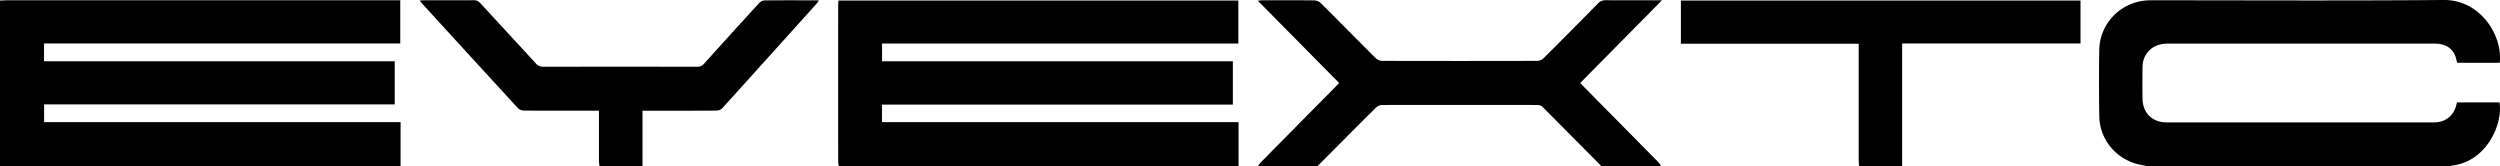<svg xmlns="http://www.w3.org/2000/svg" viewBox="0 0 2852.08 189.64"><g id="Layer_2" data-name="Layer 2"><g id="Layer_1-2" data-name="Layer 1"><path d="M0,.65C2.16.54,4.31.33,6.47.33q221.72,0,443.42,0h6.75V49.56H50.23v20.3H450.31v49.28h-400v20.23H457v50.27H0Z"></path><path d="M957,189.64a31.2,31.2,0,0,1-.76-4.84q-.06-89.75,0-179.48c0-1.46.16-2.92.27-4.68h456.25v49H1006.27V69.91h400.2v49.41H1006.19v20H1413v50.28Z"></path><path d="M2450,189.64c-4.36-.94-8.8-1.63-13.07-2.86-24.42-7.06-41.63-28.87-42-54.19s-.47-50.67,0-76c.59-30.11,24.93-54.59,55-56.17,2.16-.11,4.33-.11,6.5-.11,110.49,0,221,.6,331.49-.32,41.14-.34,67.26,39.56,63.89,71.64h-48.52c-1-3.22-1.46-6.24-2.71-8.91-3.92-8.36-11-12.15-19.93-12.85-1.65-.13-3.33-.11-5-.11q-151,0-302,0c-7.94,0-15.18,1.68-21.14,7.28-5.7,5.34-8.17,12.08-8.25,19.7-.12,12-.2,24,0,36,.27,16.13,11.16,26.85,27.31,26.86q152.74.07,305.49,0c12.93,0,22.59-7.91,25.32-20.43.17-.79.48-1.56.73-2.36h48.44c4,25.74-15.52,67.51-53.7,72a36.87,36.87,0,0,0-3.85.87Z"></path><path d="M1435,189.64a51.07,51.07,0,0,1,3.94-5q42.3-42.87,84.68-85.68c1.27-1.28,2.48-2.61,4.07-4.31L1435,.87a38.73,38.73,0,0,1,4.32-.53c20.16,0,40.33-.14,60.48.12A11.62,11.62,0,0,1,1507,3.75c20.9,20.8,41.58,41.84,62.49,62.63a11.39,11.39,0,0,0,7.24,3.06q88.48.24,177,0a11.45,11.45,0,0,0,7.26-3.07q31.2-31,62-62.4a11.59,11.59,0,0,1,9.17-3.73c19,.16,38,.08,57,.08H1896l-93.23,94.33c1.53,1.61,2.74,2.94,4,4.22q42.69,43.19,85.37,86.4a25.72,25.72,0,0,1,2.86,4.37h-68q-33.72-34.06-67.51-68c-1.29-1.28-3.81-1.88-5.75-1.88q-88.41-.15-176.82,0a11.42,11.42,0,0,0-7.23,3.07c-22.34,22.16-44.49,44.5-66.69,66.8Z"></path><path d="M2121,189.64c-.19-2.14-.53-4.29-.53-6.43q-.06-63.24,0-126.49V49.91H1917.62V.6h455.89v49H2170v140Z"></path><path d="M684,189.64a51,51,0,0,1-.7-5.87c0-17.17,0-34.33,0-51.49v-6H676.9c-26.33,0-52.66.07-79-.12A10.35,10.35,0,0,1,591,123.5Q536,63.74,481.29,3.7C480.61,3,480,2.18,478.69.63c2.14-.13,3.64-.3,5.14-.3,18.83,0,37.66.06,56.49-.08a9.4,9.4,0,0,1,7.73,3.44c21,22.84,42.05,45.55,63,68.39a11,11,0,0,0,9,4.09q87.5-.19,175,0a9.87,9.87,0,0,0,8.2-3.51Q834.48,37.91,866.1,3.48c1.4-1.52,3.79-3,5.73-3,19.83-.22,39.66-.13,59.5-.11.76,0,1.53.17,3,.34-1.49,1.84-2.53,3.25-3.7,4.55Q877.47,64.32,824.17,123.28a10.25,10.25,0,0,1-6.76,2.9c-26,.2-52,.13-78,.13H733v63.33Z"></path></g></g></svg>